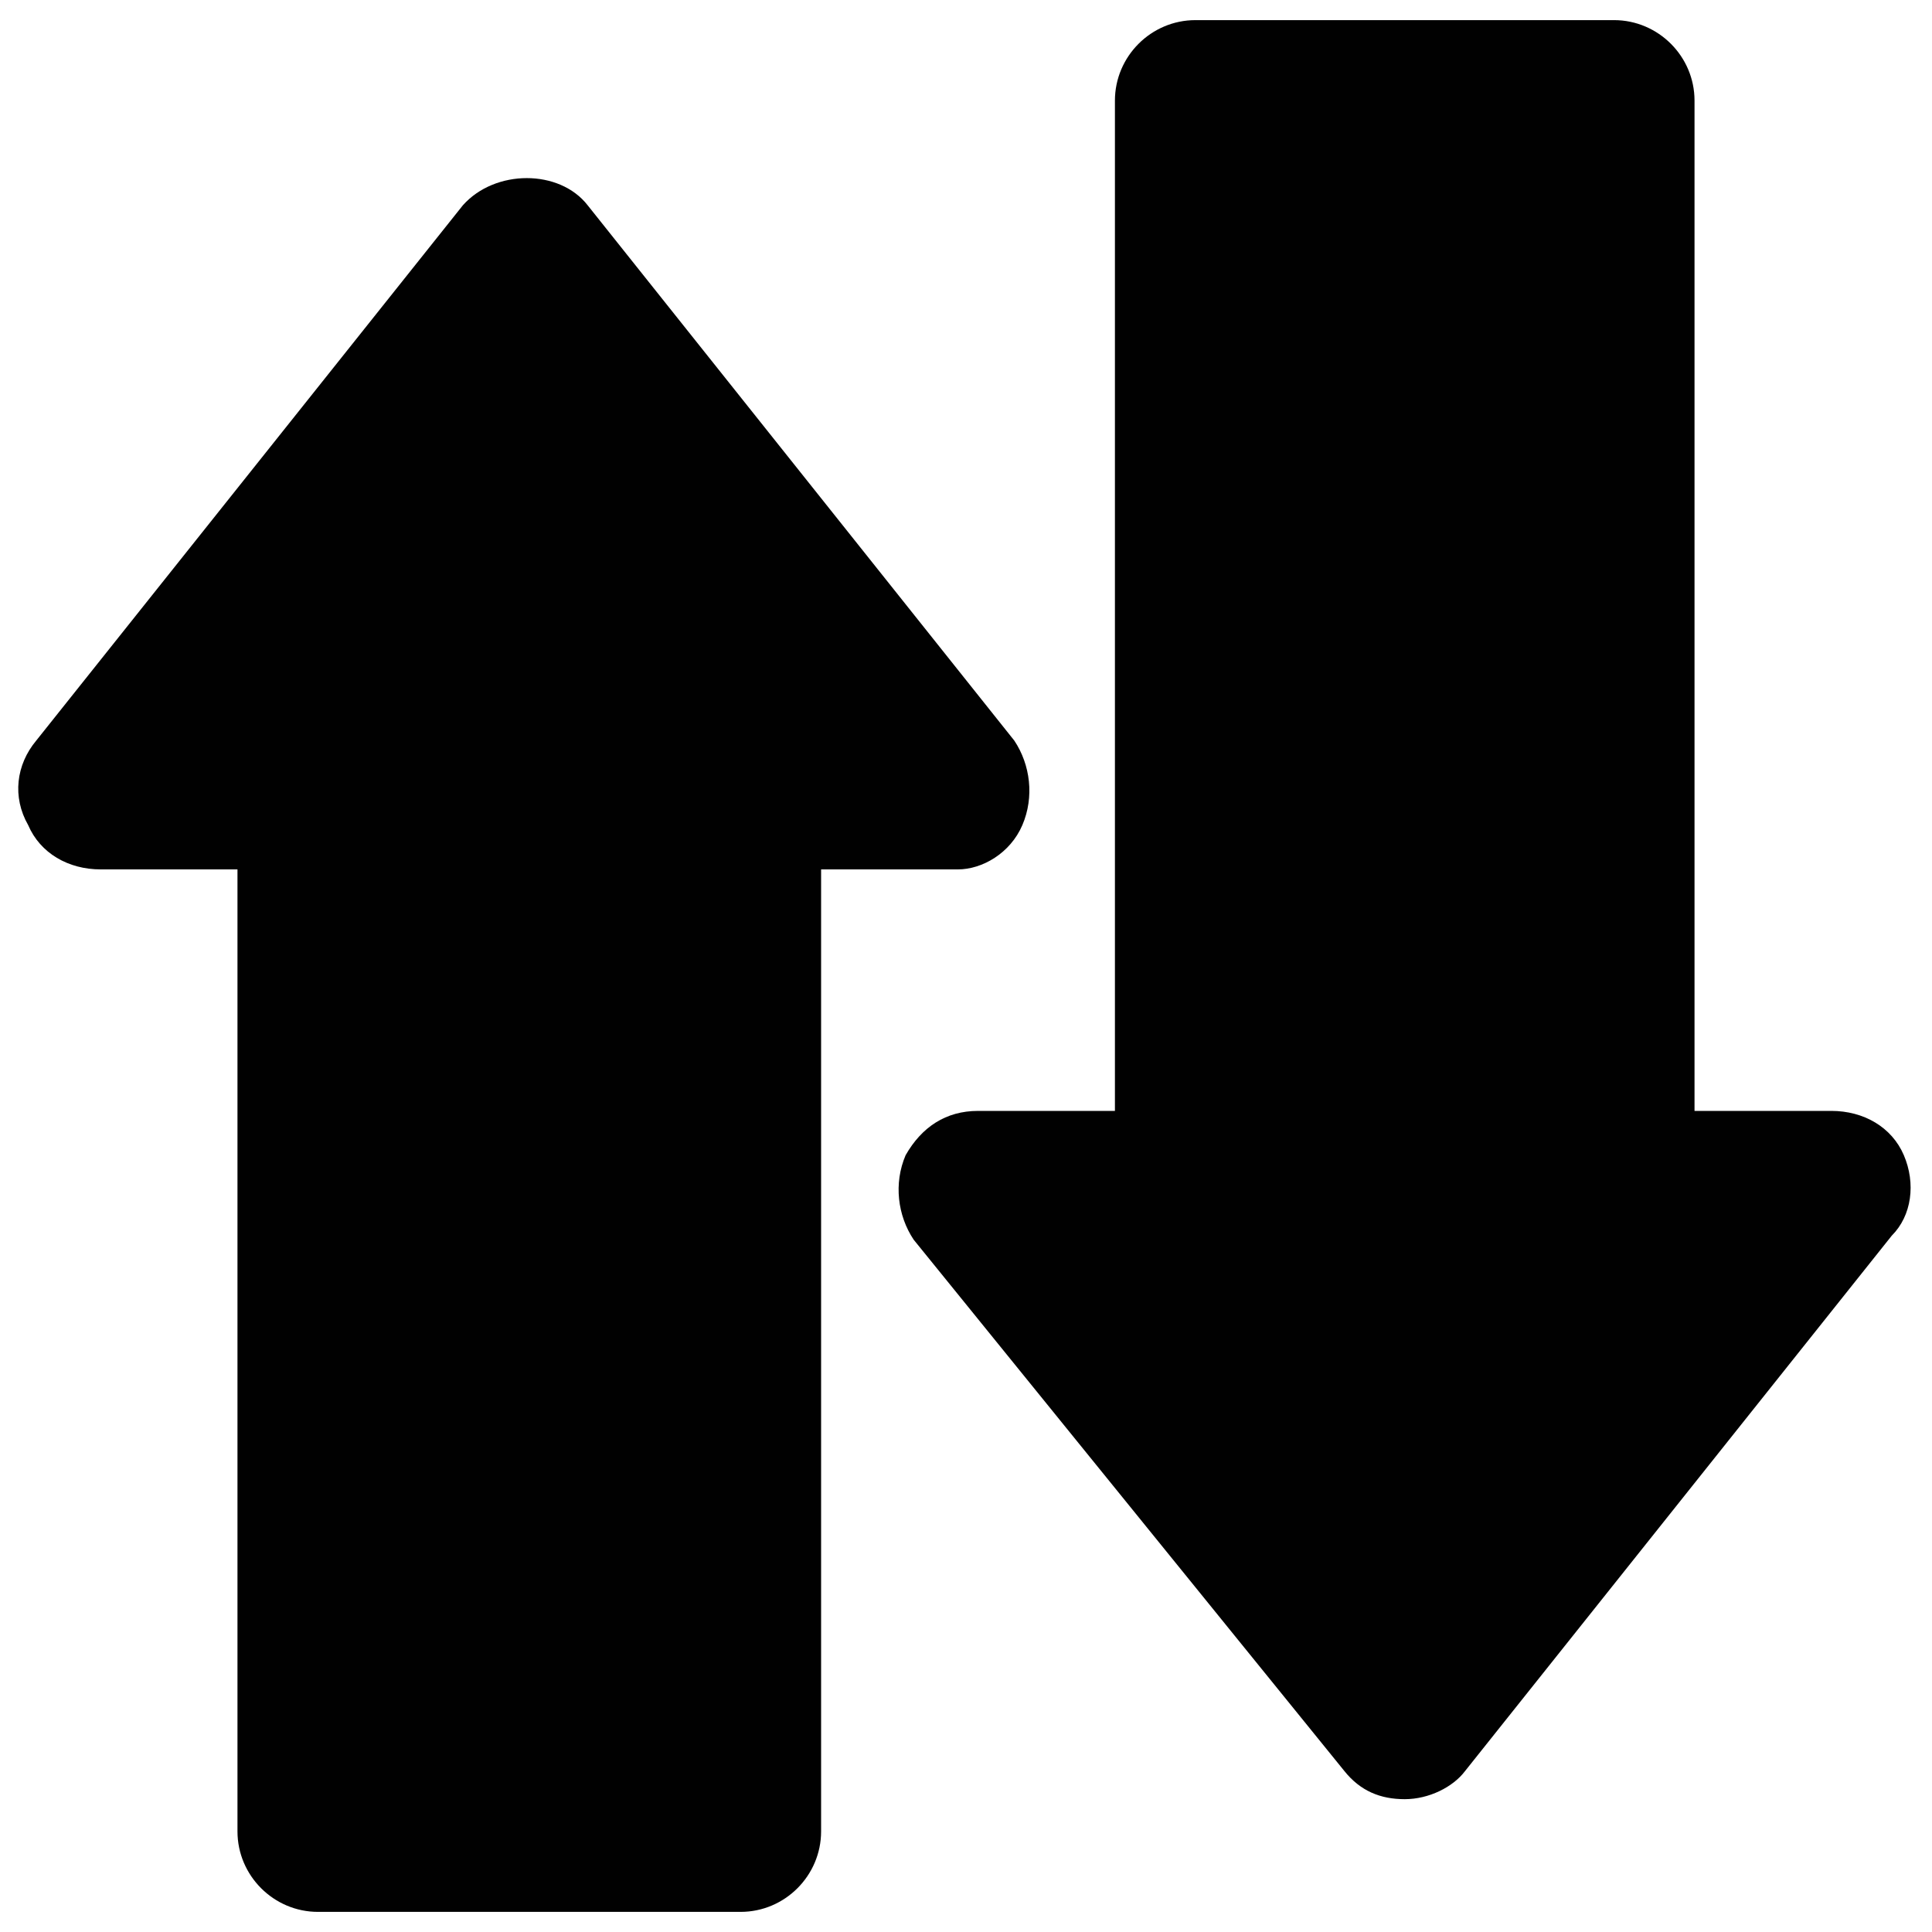 <?xml version="1.0" encoding="utf-8"?>
<!-- Generator: Adobe Illustrator 18.0.0, SVG Export Plug-In . SVG Version: 6.00 Build 0)  -->
<!DOCTYPE svg PUBLIC "-//W3C//DTD SVG 1.1//EN" "http://www.w3.org/Graphics/SVG/1.1/DTD/svg11.dtd">
<svg version="1.1" id="Layer_1" xmlns="http://www.w3.org/2000/svg" xmlns:xlink="http://www.w3.org/1999/xlink" x="0px" y="0px"
	 viewBox="0 0 48 48" enable-background="new 0 0 48 48" xml:space="preserve">
<g>
	<path fill="#010101" d="M25.4,20.5c0.3-0.7,0.2-1.5-0.2-2.1L14.6,5.1c-0.7-0.9-2.3-0.9-3.1,0L0.9,18.4c-0.5,0.6-0.6,1.4-0.2,2.1
		c0.3,0.7,1,1.1,1.8,1.1h3.4v23.9c0,1.1,0.9,2,2,2h10.5c1.1,0,2-0.9,2-2V21.6h3.4C24.4,21.6,25.1,21.2,25.4,20.5z"/>
	<path fill="#010101" d="M47.3,28.7c-0.3-0.7-1-1.1-1.8-1.1h-3.4V2.5c0-1.1-0.9-2-2-2H29.7c-1.1,0-2,0.9-2,2v25.1h-3.4
		c-0.8,0-1.4,0.4-1.8,1.1c-0.3,0.7-0.2,1.5,0.2,2.1L33.4,44c0.4,0.5,0.9,0.7,1.5,0.7s1.2-0.3,1.5-0.7L47,30.7
		C47.5,30.2,47.6,29.4,47.3,28.7z"/>
</g>
</svg>
